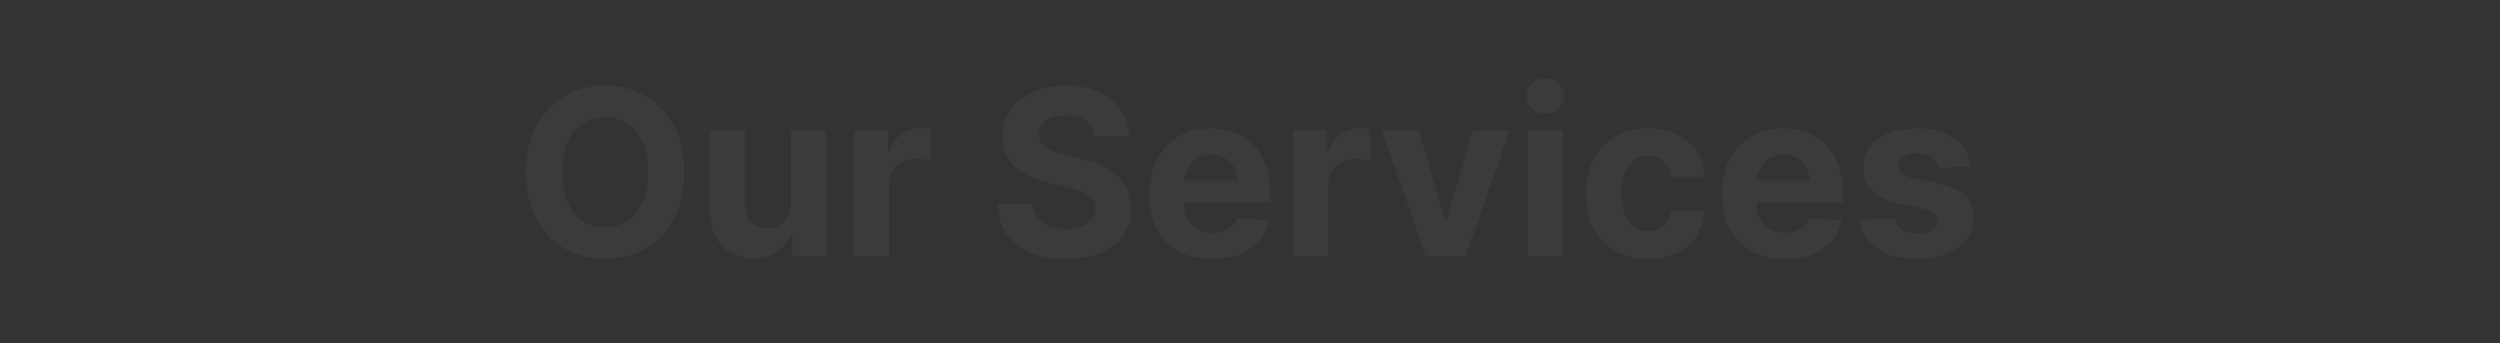 <svg width="1725" height="237" viewBox="0 0 1725 237" fill="none" xmlns="http://www.w3.org/2000/svg">
<rect x="0" y="0" width="1725" height="237" fill="#333333" stroke="none"/>
<path d="M471.977 118.83C471.977 131.519 469.572 142.314 464.761 151.216C459.989 160.117 453.473 166.917 445.216 171.614C436.996 176.273 427.754 178.602 417.489 178.602C407.148 178.602 397.867 176.254 389.648 171.557C381.428 166.86 374.932 160.061 370.159 151.159C365.386 142.258 363 131.481 363 118.83C363 106.14 365.386 95.345 370.159 86.443C374.932 77.542 381.428 70.761 389.648 66.102C397.867 61.405 407.148 59.057 417.489 59.057C427.754 59.057 436.996 61.405 445.216 66.102C453.473 70.761 459.989 77.542 464.761 86.443C469.572 95.345 471.977 106.14 471.977 118.83ZM447.034 118.83C447.034 110.61 445.803 103.678 443.341 98.034C440.917 92.39 437.489 88.11 433.057 85.193C428.625 82.276 423.436 80.818 417.489 80.818C411.542 80.818 406.352 82.276 401.92 85.193C397.489 88.11 394.042 92.39 391.58 98.034C389.155 103.678 387.943 110.61 387.943 118.83C387.943 127.049 389.155 133.981 391.58 139.625C394.042 145.269 397.489 149.549 401.92 152.466C406.352 155.383 411.542 156.841 417.489 156.841C423.436 156.841 428.625 155.383 433.057 152.466C437.489 149.549 440.917 145.269 443.341 139.625C445.803 133.981 447.034 127.049 447.034 118.83Z" fill="white" fill-opacity="0.04"/>
<path d="M545.713 139.852V89.739H569.918V177.011H546.679V161.159H545.77C543.8 166.273 540.524 170.383 535.94 173.489C531.395 176.595 525.846 178.148 519.293 178.148C513.459 178.148 508.327 176.822 503.895 174.17C499.463 171.519 495.997 167.75 493.497 162.864C491.035 157.977 489.785 152.125 489.747 145.307V89.739H513.952V140.989C513.99 146.14 515.372 150.212 518.099 153.205C520.827 156.197 524.482 157.693 529.065 157.693C531.982 157.693 534.709 157.03 537.247 155.705C539.785 154.341 541.83 152.333 543.384 149.682C544.974 147.03 545.751 143.754 545.713 139.852Z" fill="white" fill-opacity="0.04"/>
<path d="M589.278 177.011V89.739H612.744V104.966H613.653C615.244 99.549 617.915 95.458 621.665 92.693C625.415 89.89 629.733 88.489 634.619 88.489C635.831 88.489 637.138 88.564 638.54 88.716C639.941 88.867 641.172 89.076 642.233 89.341V110.818C641.097 110.477 639.525 110.174 637.517 109.909C635.509 109.644 633.672 109.511 632.006 109.511C628.445 109.511 625.263 110.288 622.46 111.841C619.695 113.356 617.498 115.477 615.869 118.205C614.278 120.932 613.483 124.076 613.483 127.636V177.011H589.278Z" fill="white" fill-opacity="0.04"/>
<path d="M755.358 94.114C754.903 89.53 752.953 85.97 749.506 83.432C746.059 80.894 741.381 79.625 735.472 79.625C731.456 79.625 728.066 80.193 725.301 81.329C722.536 82.428 720.415 83.962 718.938 85.932C717.498 87.901 716.778 90.136 716.778 92.636C716.703 94.72 717.138 96.538 718.085 98.091C719.07 99.644 720.415 100.989 722.119 102.125C723.824 103.223 725.794 104.189 728.028 105.023C730.263 105.818 732.65 106.5 735.188 107.068L745.642 109.568C750.718 110.705 755.377 112.22 759.619 114.114C763.862 116.008 767.536 118.337 770.642 121.102C773.748 123.867 776.153 127.125 777.858 130.875C779.6 134.625 780.491 138.924 780.528 143.773C780.491 150.894 778.672 157.068 775.074 162.295C771.513 167.485 766.362 171.519 759.619 174.398C752.915 177.239 744.828 178.659 735.358 178.659C725.964 178.659 717.782 177.22 710.812 174.341C703.881 171.462 698.464 167.201 694.562 161.557C690.699 155.875 688.672 148.848 688.483 140.477H712.29C712.555 144.379 713.672 147.636 715.642 150.25C717.65 152.826 720.32 154.777 723.653 156.102C727.025 157.39 730.831 158.034 735.074 158.034C739.241 158.034 742.858 157.428 745.926 156.216C749.032 155.004 751.438 153.318 753.142 151.159C754.847 149 755.699 146.519 755.699 143.716C755.699 141.102 754.922 138.905 753.369 137.125C751.854 135.345 749.619 133.83 746.665 132.58C743.748 131.33 740.169 130.193 735.926 129.17L723.256 125.989C713.445 123.602 705.699 119.871 700.017 114.795C694.335 109.72 691.513 102.883 691.551 94.284C691.513 87.239 693.388 81.083 697.176 75.818C701.002 70.553 706.248 66.443 712.915 63.489C719.581 60.534 727.157 59.057 735.642 59.057C744.278 59.057 751.816 60.534 758.256 63.489C764.733 66.443 769.771 70.553 773.369 75.818C776.968 81.083 778.824 87.182 778.938 94.114H755.358Z" fill="white" fill-opacity="0.04"/>
<path d="M836.395 178.716C827.418 178.716 819.69 176.898 813.213 173.261C806.774 169.587 801.812 164.398 798.327 157.693C794.842 150.951 793.099 142.977 793.099 133.773C793.099 124.795 794.842 116.917 798.327 110.136C801.812 103.356 806.717 98.072 813.043 94.284C819.406 90.496 826.868 88.602 835.429 88.602C841.187 88.602 846.546 89.53 851.509 91.386C856.509 93.204 860.865 95.951 864.577 99.625C868.327 103.299 871.243 107.92 873.327 113.489C875.41 119.019 876.452 125.496 876.452 132.92V139.568H802.759V124.568H853.668C853.668 121.083 852.91 117.996 851.395 115.307C849.88 112.617 847.777 110.515 845.088 109C842.437 107.447 839.349 106.67 835.827 106.67C832.152 106.67 828.895 107.523 826.054 109.227C823.251 110.894 821.054 113.148 819.463 115.989C817.872 118.792 817.058 121.917 817.02 125.364V139.625C817.02 143.943 817.815 147.674 819.406 150.818C821.035 153.962 823.327 156.386 826.281 158.091C829.236 159.795 832.74 160.648 836.793 160.648C839.482 160.648 841.944 160.269 844.179 159.511C846.414 158.754 848.327 157.617 849.918 156.102C851.509 154.587 852.721 152.731 853.554 150.534L875.94 152.011C874.804 157.39 872.474 162.087 868.952 166.102C865.467 170.08 860.959 173.186 855.429 175.42C849.937 177.617 843.592 178.716 836.395 178.716Z" fill="white" fill-opacity="0.04"/>
<path d="M892.247 177.011V89.739H915.713V104.966H916.622C918.213 99.549 920.884 95.458 924.634 92.693C928.384 89.89 932.702 88.489 937.588 88.489C938.8 88.489 940.107 88.564 941.509 88.716C942.91 88.867 944.141 89.076 945.202 89.341V110.818C944.065 110.477 942.493 110.174 940.486 109.909C938.478 109.644 936.641 109.511 934.974 109.511C931.414 109.511 928.232 110.288 925.429 111.841C922.664 113.356 920.467 115.477 918.838 118.205C917.247 120.932 916.452 124.076 916.452 127.636V177.011H892.247Z" fill="white" fill-opacity="0.04"/>
<path d="M1041.74 89.739L1011.22 177.011H983.952L953.44 89.739H979.009L997.134 152.182H998.043L1016.11 89.739H1041.74Z" fill="white" fill-opacity="0.04"/>
<path d="M1054.12 177.011V89.739H1078.33V177.011H1054.12ZM1066.28 78.489C1062.68 78.489 1059.6 77.296 1057.02 74.909C1054.48 72.485 1053.21 69.587 1053.21 66.216C1053.21 62.883 1054.48 60.023 1057.02 57.636C1059.6 55.212 1062.68 54 1066.28 54C1069.88 54 1072.95 55.212 1075.49 57.636C1078.06 60.023 1079.35 62.883 1079.35 66.216C1079.35 69.587 1078.06 72.485 1075.49 74.909C1072.95 77.296 1069.88 78.489 1066.28 78.489Z" fill="white" fill-opacity="0.04"/>
<path d="M1137.15 178.716C1128.21 178.716 1120.52 176.822 1114.08 173.034C1107.68 169.208 1102.75 163.905 1099.31 157.125C1095.9 150.345 1094.19 142.542 1094.19 133.716C1094.19 124.777 1095.92 116.936 1099.36 110.193C1102.85 103.413 1107.79 98.129 1114.19 94.341C1120.59 90.515 1128.21 88.602 1137.03 88.602C1144.65 88.602 1151.31 89.985 1157.03 92.75C1162.75 95.515 1167.28 99.398 1170.61 104.398C1173.95 109.398 1175.78 115.269 1176.12 122.011H1153.28C1152.64 117.655 1150.94 114.152 1148.17 111.5C1145.44 108.811 1141.86 107.466 1137.43 107.466C1133.68 107.466 1130.41 108.489 1127.6 110.534C1124.84 112.542 1122.68 115.477 1121.12 119.341C1119.57 123.205 1118.8 127.883 1118.8 133.375C1118.8 138.943 1119.55 143.678 1121.07 147.58C1122.62 151.481 1124.8 154.455 1127.6 156.5C1130.41 158.545 1133.68 159.568 1137.43 159.568C1140.2 159.568 1142.68 159 1144.88 157.864C1147.11 156.727 1148.95 155.08 1150.39 152.92C1151.86 150.723 1152.83 148.091 1153.28 145.023H1176.12C1175.75 151.689 1173.93 157.561 1170.67 162.636C1167.45 167.674 1163 171.614 1157.32 174.455C1151.64 177.295 1144.91 178.716 1137.15 178.716Z" fill="white" fill-opacity="0.04"/>
<path d="M1231.39 178.716C1222.42 178.716 1214.69 176.898 1208.21 173.261C1201.77 169.587 1196.81 164.398 1193.33 157.693C1189.84 150.951 1188.1 142.977 1188.1 133.773C1188.1 124.795 1189.84 116.917 1193.33 110.136C1196.81 103.356 1201.72 98.072 1208.04 94.284C1214.41 90.496 1221.87 88.602 1230.43 88.602C1236.19 88.602 1241.55 89.53 1246.51 91.386C1251.51 93.204 1255.86 95.951 1259.58 99.625C1263.33 103.299 1266.24 107.92 1268.33 113.489C1270.41 119.019 1271.45 125.496 1271.45 132.92V139.568H1197.76V124.568H1248.67C1248.67 121.083 1247.91 117.996 1246.39 115.307C1244.88 112.617 1242.78 110.515 1240.09 109C1237.44 107.447 1234.35 106.67 1230.83 106.67C1227.15 106.67 1223.89 107.523 1221.05 109.227C1218.25 110.894 1216.05 113.148 1214.46 115.989C1212.87 118.792 1212.06 121.917 1212.02 125.364V139.625C1212.02 143.943 1212.82 147.674 1214.41 150.818C1216.04 153.962 1218.33 156.386 1221.28 158.091C1224.24 159.795 1227.74 160.648 1231.79 160.648C1234.48 160.648 1236.94 160.269 1239.18 159.511C1241.41 158.754 1243.33 157.617 1244.92 156.102C1246.51 154.587 1247.72 152.731 1248.55 150.534L1270.94 152.011C1269.8 157.39 1267.47 162.087 1263.95 166.102C1260.47 170.08 1255.96 173.186 1250.43 175.42C1244.94 177.617 1238.59 178.716 1231.39 178.716Z" fill="white" fill-opacity="0.04"/>
<path d="M1359.86 114.625L1337.7 115.989C1337.32 114.095 1336.51 112.39 1335.26 110.875C1334.01 109.322 1332.36 108.091 1330.32 107.182C1328.31 106.235 1325.9 105.761 1323.1 105.761C1319.35 105.761 1316.19 106.557 1313.61 108.148C1311.04 109.701 1309.75 111.784 1309.75 114.398C1309.75 116.481 1310.58 118.242 1312.25 119.682C1313.91 121.121 1316.77 122.277 1320.83 123.148L1336.62 126.33C1345.11 128.072 1351.43 130.875 1355.6 134.739C1359.77 138.602 1361.85 143.678 1361.85 149.966C1361.85 155.686 1360.16 160.705 1356.79 165.023C1353.46 169.341 1348.88 172.712 1343.04 175.136C1337.25 177.523 1330.56 178.716 1322.99 178.716C1311.43 178.716 1302.23 176.311 1295.37 171.5C1288.55 166.652 1284.56 160.061 1283.38 151.727L1307.19 150.477C1307.91 154 1309.65 156.689 1312.42 158.545C1315.18 160.364 1318.72 161.273 1323.04 161.273C1327.29 161.273 1330.69 160.458 1333.27 158.83C1335.88 157.163 1337.21 155.023 1337.25 152.409C1337.21 150.212 1336.28 148.413 1334.46 147.011C1332.64 145.572 1329.84 144.473 1326.05 143.716L1310.94 140.705C1302.42 139 1296.07 136.045 1291.91 131.841C1287.78 127.636 1285.71 122.277 1285.71 115.761C1285.71 110.155 1287.23 105.326 1290.26 101.273C1293.33 97.22 1297.63 94.095 1303.16 91.898C1308.72 89.701 1315.24 88.602 1322.7 88.602C1333.72 88.602 1342.4 90.932 1348.72 95.591C1355.09 100.25 1358.8 106.595 1359.86 114.625Z" fill="white" fill-opacity="0.04"/>
</svg>
